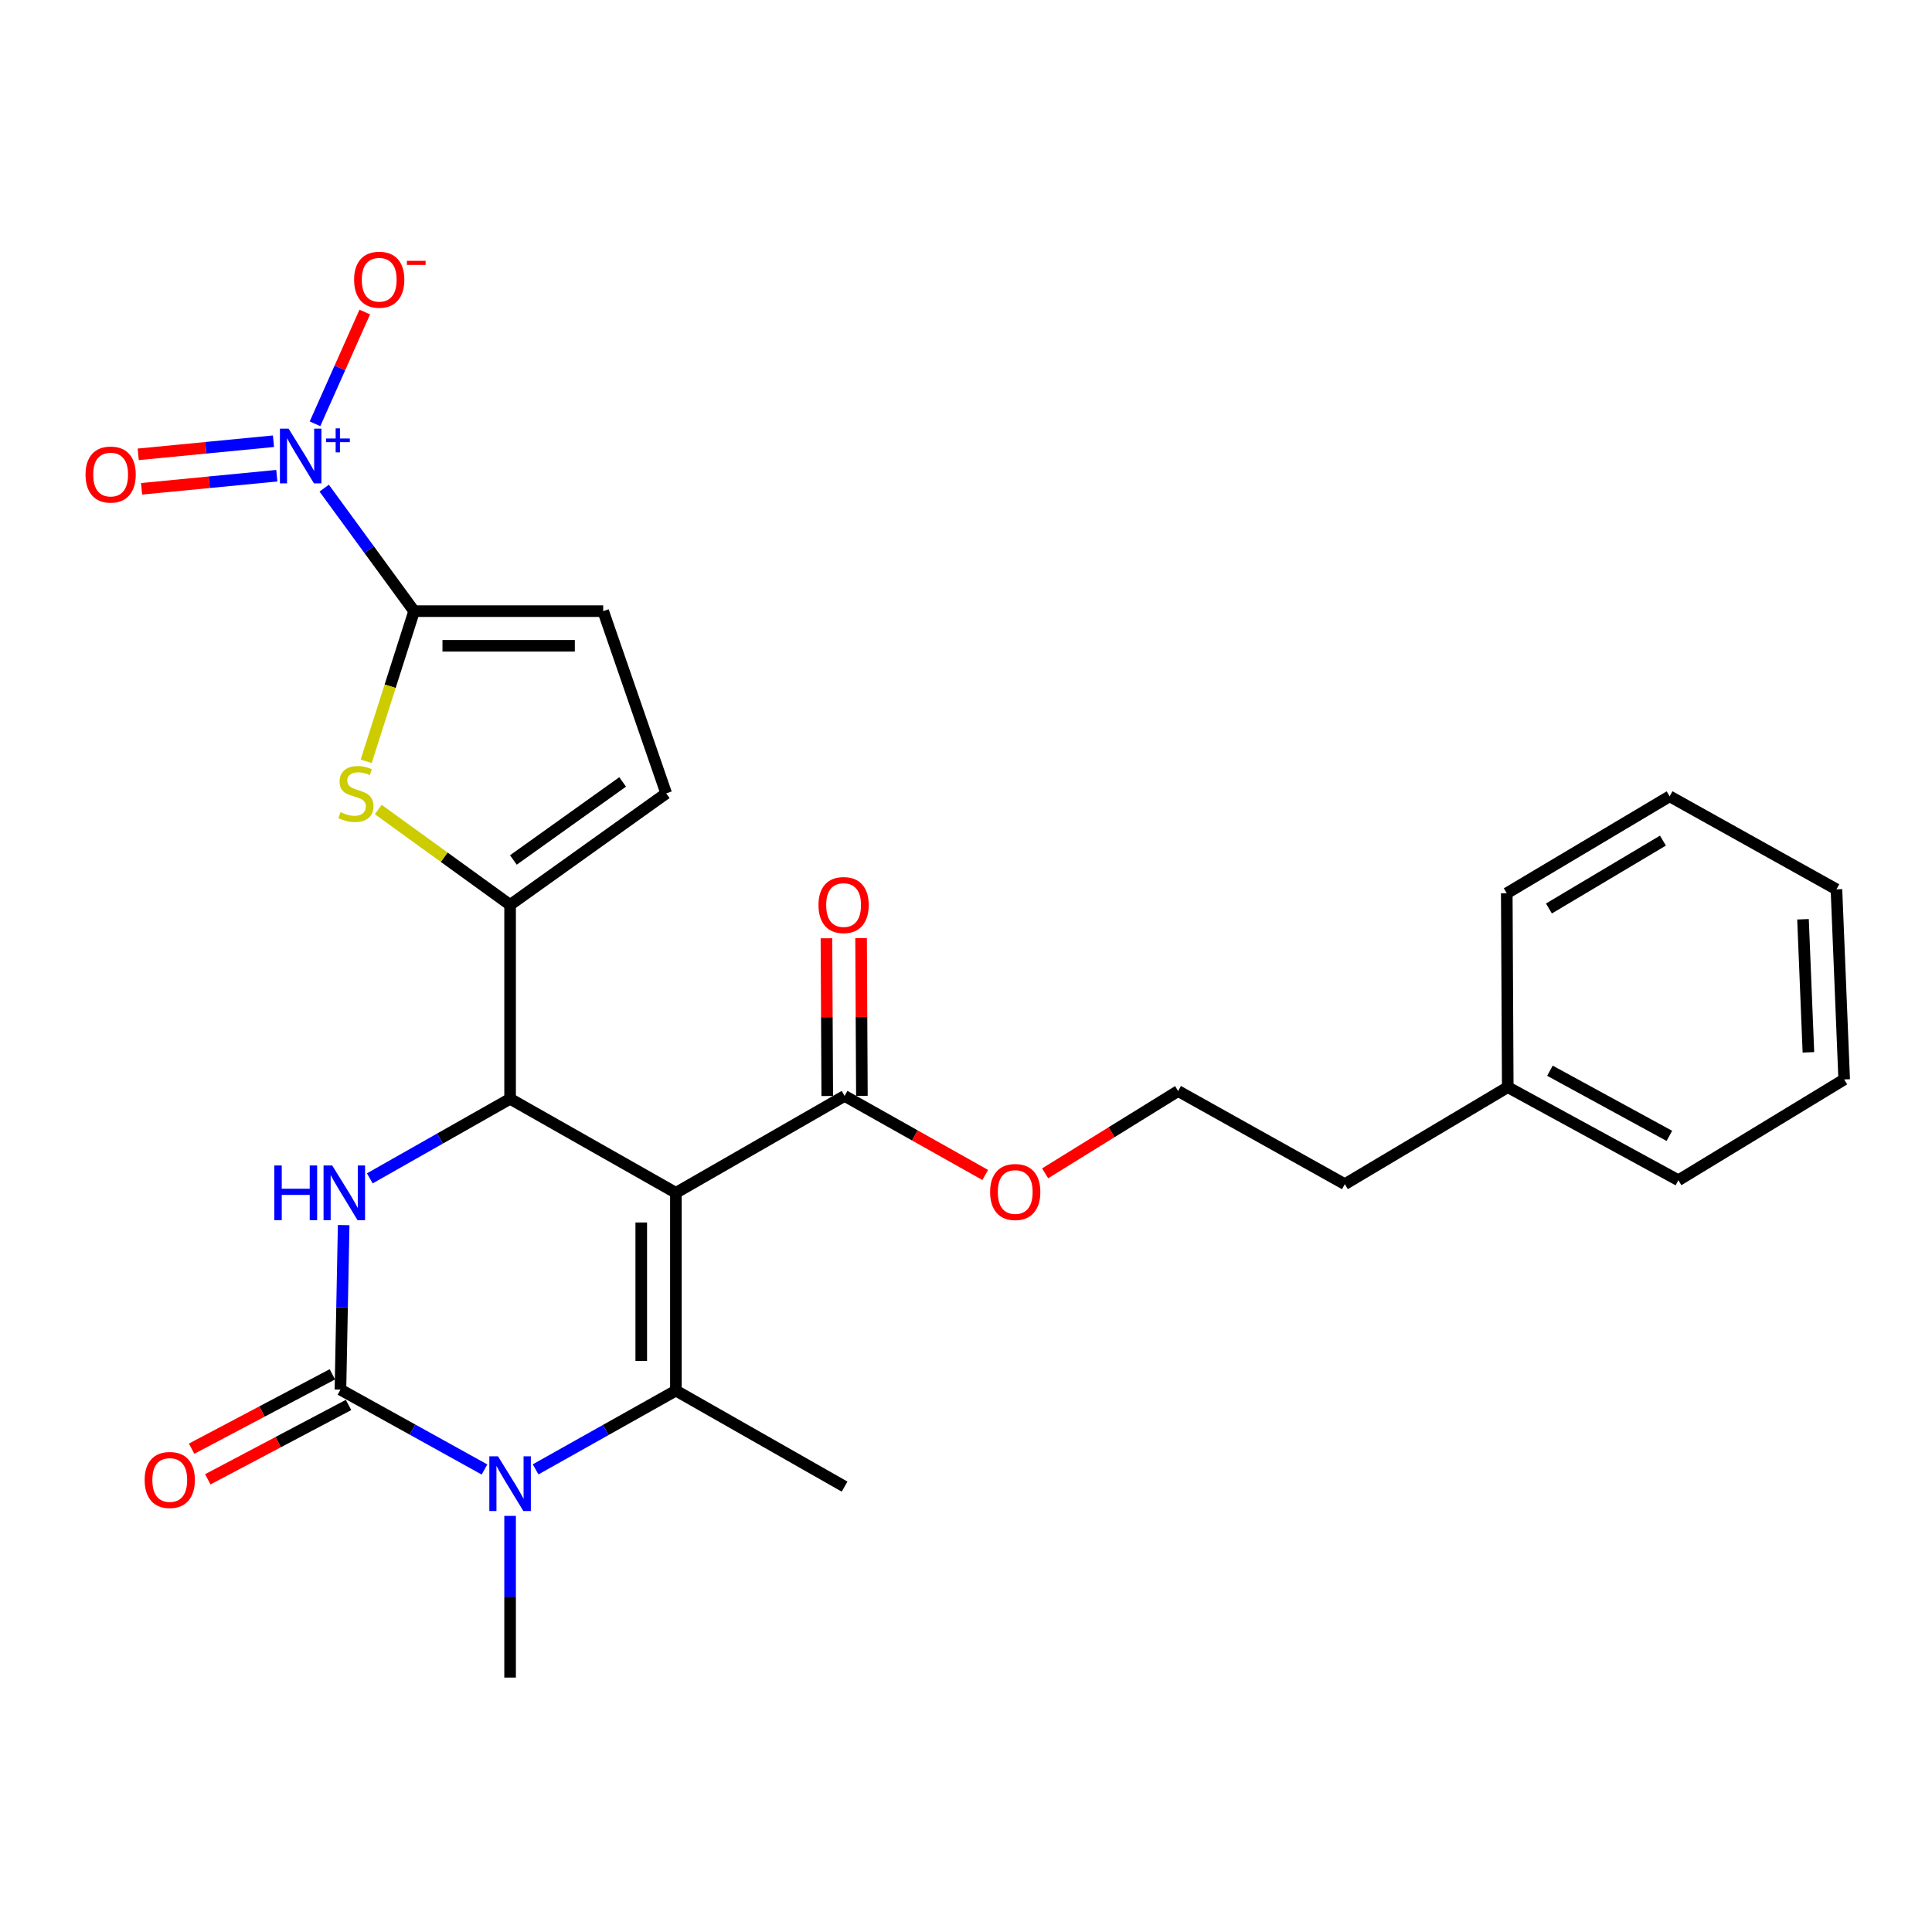 <?xml version='1.0' encoding='iso-8859-1'?>
<svg version='1.1' baseProfile='full'
              xmlns='http://www.w3.org/2000/svg'
                      xmlns:rdkit='http://www.rdkit.org/xml'
                      xmlns:xlink='http://www.w3.org/1999/xlink'
                  xml:space='preserve'
width='1000px' height='1000px' viewBox='0 0 1000 1000'>
<!-- END OF HEADER -->
<rect style='opacity:1.0;fill:#FFFFFF;stroke:none' width='1000' height='1000' x='0' y='0'> </rect>
<path class='bond-0' d='M 349.842,617.405 L 349.842,719.776' style='fill:none;fill-rule:evenodd;stroke:#000000;stroke-width:6px;stroke-linecap:butt;stroke-linejoin:miter;stroke-opacity:1' />
<path class='bond-0' d='M 331.913,632.761 L 331.913,704.42' style='fill:none;fill-rule:evenodd;stroke:#000000;stroke-width:6px;stroke-linecap:butt;stroke-linejoin:miter;stroke-opacity:1' />
<path class='bond-2' d='M 349.842,617.405 L 264.025,568.739' style='fill:none;fill-rule:evenodd;stroke:#000000;stroke-width:6px;stroke-linecap:butt;stroke-linejoin:miter;stroke-opacity:1' />
<path class='bond-9' d='M 349.842,617.405 L 437.153,567.245' style='fill:none;fill-rule:evenodd;stroke:#000000;stroke-width:6px;stroke-linecap:butt;stroke-linejoin:miter;stroke-opacity:1' />
<path class='bond-3' d='M 349.842,719.776 L 313.533,740.159' style='fill:none;fill-rule:evenodd;stroke:#000000;stroke-width:6px;stroke-linecap:butt;stroke-linejoin:miter;stroke-opacity:1' />
<path class='bond-3' d='M 313.533,740.159 L 277.225,760.543' style='fill:none;fill-rule:evenodd;stroke:#0000FF;stroke-width:6px;stroke-linecap:butt;stroke-linejoin:miter;stroke-opacity:1' />
<path class='bond-16' d='M 349.842,719.776 L 437.153,769.467' style='fill:none;fill-rule:evenodd;stroke:#000000;stroke-width:6px;stroke-linecap:butt;stroke-linejoin:miter;stroke-opacity:1' />
<path class='bond-1' d='M 176.215,719.278 L 177.048,676.695' style='fill:none;fill-rule:evenodd;stroke:#000000;stroke-width:6px;stroke-linecap:butt;stroke-linejoin:miter;stroke-opacity:1' />
<path class='bond-1' d='M 177.048,676.695 L 177.881,634.112' style='fill:none;fill-rule:evenodd;stroke:#0000FF;stroke-width:6px;stroke-linecap:butt;stroke-linejoin:miter;stroke-opacity:1' />
<path class='bond-13' d='M 172.028,711.352 L 135.604,730.595' style='fill:none;fill-rule:evenodd;stroke:#000000;stroke-width:6px;stroke-linecap:butt;stroke-linejoin:miter;stroke-opacity:1' />
<path class='bond-13' d='M 135.604,730.595 L 99.179,749.838' style='fill:none;fill-rule:evenodd;stroke:#FF0000;stroke-width:6px;stroke-linecap:butt;stroke-linejoin:miter;stroke-opacity:1' />
<path class='bond-13' d='M 180.403,727.204 L 143.978,746.447' style='fill:none;fill-rule:evenodd;stroke:#000000;stroke-width:6px;stroke-linecap:butt;stroke-linejoin:miter;stroke-opacity:1' />
<path class='bond-13' d='M 143.978,746.447 L 107.554,765.69' style='fill:none;fill-rule:evenodd;stroke:#FF0000;stroke-width:6px;stroke-linecap:butt;stroke-linejoin:miter;stroke-opacity:1' />
<path class='bond-27' d='M 176.215,719.278 L 213.495,739.943' style='fill:none;fill-rule:evenodd;stroke:#000000;stroke-width:6px;stroke-linecap:butt;stroke-linejoin:miter;stroke-opacity:1' />
<path class='bond-27' d='M 213.495,739.943 L 250.775,760.608' style='fill:none;fill-rule:evenodd;stroke:#0000FF;stroke-width:6px;stroke-linecap:butt;stroke-linejoin:miter;stroke-opacity:1' />
<path class='bond-4' d='M 264.025,568.739 L 227.719,589.328' style='fill:none;fill-rule:evenodd;stroke:#000000;stroke-width:6px;stroke-linecap:butt;stroke-linejoin:miter;stroke-opacity:1' />
<path class='bond-4' d='M 227.719,589.328 L 191.414,609.916' style='fill:none;fill-rule:evenodd;stroke:#0000FF;stroke-width:6px;stroke-linecap:butt;stroke-linejoin:miter;stroke-opacity:1' />
<path class='bond-7' d='M 264.025,568.739 L 264.025,468.37' style='fill:none;fill-rule:evenodd;stroke:#000000;stroke-width:6px;stroke-linecap:butt;stroke-linejoin:miter;stroke-opacity:1' />
<path class='bond-18' d='M 264.025,784.622 L 264.025,826.467' style='fill:none;fill-rule:evenodd;stroke:#0000FF;stroke-width:6px;stroke-linecap:butt;stroke-linejoin:miter;stroke-opacity:1' />
<path class='bond-18' d='M 264.025,826.467 L 264.025,868.312' style='fill:none;fill-rule:evenodd;stroke:#000000;stroke-width:6px;stroke-linecap:butt;stroke-linejoin:miter;stroke-opacity:1' />
<path class='bond-5' d='M 214.343,316.328 L 201.941,355.192' style='fill:none;fill-rule:evenodd;stroke:#000000;stroke-width:6px;stroke-linecap:butt;stroke-linejoin:miter;stroke-opacity:1' />
<path class='bond-5' d='M 201.941,355.192 L 189.539,394.056' style='fill:none;fill-rule:evenodd;stroke:#CCCC00;stroke-width:6px;stroke-linecap:butt;stroke-linejoin:miter;stroke-opacity:1' />
<path class='bond-6' d='M 214.343,316.328 L 191.071,284.497' style='fill:none;fill-rule:evenodd;stroke:#000000;stroke-width:6px;stroke-linecap:butt;stroke-linejoin:miter;stroke-opacity:1' />
<path class='bond-6' d='M 191.071,284.497 L 167.799,252.666' style='fill:none;fill-rule:evenodd;stroke:#0000FF;stroke-width:6px;stroke-linecap:butt;stroke-linejoin:miter;stroke-opacity:1' />
<path class='bond-28' d='M 214.343,316.328 L 312.212,316.328' style='fill:none;fill-rule:evenodd;stroke:#000000;stroke-width:6px;stroke-linecap:butt;stroke-linejoin:miter;stroke-opacity:1' />
<path class='bond-28' d='M 229.023,334.256 L 297.532,334.256' style='fill:none;fill-rule:evenodd;stroke:#000000;stroke-width:6px;stroke-linecap:butt;stroke-linejoin:miter;stroke-opacity:1' />
<path class='bond-12' d='M 163.045,219.36 L 175.924,190.433' style='fill:none;fill-rule:evenodd;stroke:#0000FF;stroke-width:6px;stroke-linecap:butt;stroke-linejoin:miter;stroke-opacity:1' />
<path class='bond-12' d='M 175.924,190.433 L 188.804,161.507' style='fill:none;fill-rule:evenodd;stroke:#FF0000;stroke-width:6px;stroke-linecap:butt;stroke-linejoin:miter;stroke-opacity:1' />
<path class='bond-14' d='M 141.553,228.377 L 106.549,231.769' style='fill:none;fill-rule:evenodd;stroke:#0000FF;stroke-width:6px;stroke-linecap:butt;stroke-linejoin:miter;stroke-opacity:1' />
<path class='bond-14' d='M 106.549,231.769 L 71.545,235.161' style='fill:none;fill-rule:evenodd;stroke:#FF0000;stroke-width:6px;stroke-linecap:butt;stroke-linejoin:miter;stroke-opacity:1' />
<path class='bond-14' d='M 143.282,246.221 L 108.278,249.614' style='fill:none;fill-rule:evenodd;stroke:#0000FF;stroke-width:6px;stroke-linecap:butt;stroke-linejoin:miter;stroke-opacity:1' />
<path class='bond-14' d='M 108.278,249.614 L 73.274,253.006' style='fill:none;fill-rule:evenodd;stroke:#FF0000;stroke-width:6px;stroke-linecap:butt;stroke-linejoin:miter;stroke-opacity:1' />
<path class='bond-8' d='M 264.025,468.37 L 229.905,443.686' style='fill:none;fill-rule:evenodd;stroke:#000000;stroke-width:6px;stroke-linecap:butt;stroke-linejoin:miter;stroke-opacity:1' />
<path class='bond-8' d='M 229.905,443.686 L 195.785,419.001' style='fill:none;fill-rule:evenodd;stroke:#CCCC00;stroke-width:6px;stroke-linecap:butt;stroke-linejoin:miter;stroke-opacity:1' />
<path class='bond-11' d='M 264.025,468.37 L 344.822,410.651' style='fill:none;fill-rule:evenodd;stroke:#000000;stroke-width:6px;stroke-linecap:butt;stroke-linejoin:miter;stroke-opacity:1' />
<path class='bond-11' d='M 265.723,445.124 L 322.281,404.721' style='fill:none;fill-rule:evenodd;stroke:#000000;stroke-width:6px;stroke-linecap:butt;stroke-linejoin:miter;stroke-opacity:1' />
<path class='bond-15' d='M 446.117,567.199 L 445.907,526.378' style='fill:none;fill-rule:evenodd;stroke:#000000;stroke-width:6px;stroke-linecap:butt;stroke-linejoin:miter;stroke-opacity:1' />
<path class='bond-15' d='M 445.907,526.378 L 445.697,485.556' style='fill:none;fill-rule:evenodd;stroke:#FF0000;stroke-width:6px;stroke-linecap:butt;stroke-linejoin:miter;stroke-opacity:1' />
<path class='bond-15' d='M 428.189,567.291 L 427.979,526.47' style='fill:none;fill-rule:evenodd;stroke:#000000;stroke-width:6px;stroke-linecap:butt;stroke-linejoin:miter;stroke-opacity:1' />
<path class='bond-15' d='M 427.979,526.47 L 427.769,485.648' style='fill:none;fill-rule:evenodd;stroke:#FF0000;stroke-width:6px;stroke-linecap:butt;stroke-linejoin:miter;stroke-opacity:1' />
<path class='bond-17' d='M 437.153,567.245 L 473.55,587.705' style='fill:none;fill-rule:evenodd;stroke:#000000;stroke-width:6px;stroke-linecap:butt;stroke-linejoin:miter;stroke-opacity:1' />
<path class='bond-17' d='M 473.55,587.705 L 509.947,608.165' style='fill:none;fill-rule:evenodd;stroke:#FF0000;stroke-width:6px;stroke-linecap:butt;stroke-linejoin:miter;stroke-opacity:1' />
<path class='bond-10' d='M 312.212,316.328 L 344.822,410.651' style='fill:none;fill-rule:evenodd;stroke:#000000;stroke-width:6px;stroke-linecap:butt;stroke-linejoin:miter;stroke-opacity:1' />
<path class='bond-19' d='M 540.959,607.317 L 575.376,586.016' style='fill:none;fill-rule:evenodd;stroke:#FF0000;stroke-width:6px;stroke-linecap:butt;stroke-linejoin:miter;stroke-opacity:1' />
<path class='bond-19' d='M 575.376,586.016 L 609.793,564.715' style='fill:none;fill-rule:evenodd;stroke:#000000;stroke-width:6px;stroke-linecap:butt;stroke-linejoin:miter;stroke-opacity:1' />
<path class='bond-21' d='M 609.793,564.715 L 696.088,612.923' style='fill:none;fill-rule:evenodd;stroke:#000000;stroke-width:6px;stroke-linecap:butt;stroke-linejoin:miter;stroke-opacity:1' />
<path class='bond-20' d='M 780.411,562.713 L 696.088,612.923' style='fill:none;fill-rule:evenodd;stroke:#000000;stroke-width:6px;stroke-linecap:butt;stroke-linejoin:miter;stroke-opacity:1' />
<path class='bond-22' d='M 780.411,562.713 L 868.728,610.891' style='fill:none;fill-rule:evenodd;stroke:#000000;stroke-width:6px;stroke-linecap:butt;stroke-linejoin:miter;stroke-opacity:1' />
<path class='bond-22' d='M 802.244,554.201 L 864.066,587.925' style='fill:none;fill-rule:evenodd;stroke:#000000;stroke-width:6px;stroke-linecap:butt;stroke-linejoin:miter;stroke-opacity:1' />
<path class='bond-23' d='M 780.411,562.713 L 779.903,462.354' style='fill:none;fill-rule:evenodd;stroke:#000000;stroke-width:6px;stroke-linecap:butt;stroke-linejoin:miter;stroke-opacity:1' />
<path class='bond-25' d='M 868.728,610.891 L 954.545,558.719' style='fill:none;fill-rule:evenodd;stroke:#000000;stroke-width:6px;stroke-linecap:butt;stroke-linejoin:miter;stroke-opacity:1' />
<path class='bond-24' d='M 779.903,462.354 L 864.206,412.165' style='fill:none;fill-rule:evenodd;stroke:#000000;stroke-width:6px;stroke-linecap:butt;stroke-linejoin:miter;stroke-opacity:1' />
<path class='bond-24' d='M 801.72,470.231 L 860.732,435.098' style='fill:none;fill-rule:evenodd;stroke:#000000;stroke-width:6px;stroke-linecap:butt;stroke-linejoin:miter;stroke-opacity:1' />
<path class='bond-26' d='M 864.206,412.165 L 950.541,460.323' style='fill:none;fill-rule:evenodd;stroke:#000000;stroke-width:6px;stroke-linecap:butt;stroke-linejoin:miter;stroke-opacity:1' />
<path class='bond-29' d='M 954.545,558.719 L 950.541,460.323' style='fill:none;fill-rule:evenodd;stroke:#000000;stroke-width:6px;stroke-linecap:butt;stroke-linejoin:miter;stroke-opacity:1' />
<path class='bond-29' d='M 936.031,544.689 L 933.229,475.811' style='fill:none;fill-rule:evenodd;stroke:#000000;stroke-width:6px;stroke-linecap:butt;stroke-linejoin:miter;stroke-opacity:1' />
<path  class='atom-4' d='M 257.765 753.793
L 267.045 768.793
Q 267.965 770.273, 269.445 772.953
Q 270.925 775.633, 271.005 775.793
L 271.005 753.793
L 274.765 753.793
L 274.765 782.113
L 270.885 782.113
L 260.925 765.713
Q 259.765 763.793, 258.525 761.593
Q 257.325 759.393, 256.965 758.713
L 256.965 782.113
L 253.285 782.113
L 253.285 753.793
L 257.765 753.793
' fill='#0000FF'/>
<path  class='atom-5' d='M 141.988 603.245
L 145.828 603.245
L 145.828 615.285
L 160.308 615.285
L 160.308 603.245
L 164.148 603.245
L 164.148 631.565
L 160.308 631.565
L 160.308 618.485
L 145.828 618.485
L 145.828 631.565
L 141.988 631.565
L 141.988 603.245
' fill='#0000FF'/>
<path  class='atom-5' d='M 171.948 603.245
L 181.228 618.245
Q 182.148 619.725, 183.628 622.405
Q 185.108 625.085, 185.188 625.245
L 185.188 603.245
L 188.948 603.245
L 188.948 631.565
L 185.068 631.565
L 175.108 615.165
Q 173.948 613.245, 172.708 611.045
Q 171.508 608.845, 171.148 608.165
L 171.148 631.565
L 167.468 631.565
L 167.468 603.245
L 171.948 603.245
' fill='#0000FF'/>
<path  class='atom-7' d='M 149.368 221.859
L 158.648 236.859
Q 159.568 238.339, 161.048 241.019
Q 162.528 243.699, 162.608 243.859
L 162.608 221.859
L 166.368 221.859
L 166.368 250.179
L 162.488 250.179
L 152.528 233.779
Q 151.368 231.859, 150.128 229.659
Q 148.928 227.459, 148.568 226.779
L 148.568 250.179
L 144.888 250.179
L 144.888 221.859
L 149.368 221.859
' fill='#0000FF'/>
<path  class='atom-7' d='M 168.744 226.964
L 173.733 226.964
L 173.733 221.71
L 175.951 221.71
L 175.951 226.964
L 181.073 226.964
L 181.073 228.864
L 175.951 228.864
L 175.951 234.144
L 173.733 234.144
L 173.733 228.864
L 168.744 228.864
L 168.744 226.964
' fill='#0000FF'/>
<path  class='atom-9' d='M 176.243 420.371
Q 176.563 420.491, 177.883 421.051
Q 179.203 421.611, 180.643 421.971
Q 182.123 422.291, 183.563 422.291
Q 186.243 422.291, 187.803 421.011
Q 189.363 419.691, 189.363 417.411
Q 189.363 415.851, 188.563 414.891
Q 187.803 413.931, 186.603 413.411
Q 185.403 412.891, 183.403 412.291
Q 180.883 411.531, 179.363 410.811
Q 177.883 410.091, 176.803 408.571
Q 175.763 407.051, 175.763 404.491
Q 175.763 400.931, 178.163 398.731
Q 180.603 396.531, 185.403 396.531
Q 188.683 396.531, 192.403 398.091
L 191.483 401.171
Q 188.083 399.771, 185.523 399.771
Q 182.763 399.771, 181.243 400.931
Q 179.723 402.051, 179.763 404.011
Q 179.763 405.531, 180.523 406.451
Q 181.323 407.371, 182.443 407.891
Q 183.603 408.411, 185.523 409.011
Q 188.083 409.811, 189.603 410.611
Q 191.123 411.411, 192.203 413.051
Q 193.323 414.651, 193.323 417.411
Q 193.323 421.331, 190.683 423.451
Q 188.083 425.531, 183.723 425.531
Q 181.203 425.531, 179.283 424.971
Q 177.403 424.451, 175.163 423.531
L 176.243 420.371
' fill='#CCCC00'/>
<path  class='atom-13' d='M 183.285 144.784
Q 183.285 137.984, 186.645 134.184
Q 190.005 130.384, 196.285 130.384
Q 202.565 130.384, 205.925 134.184
Q 209.285 137.984, 209.285 144.784
Q 209.285 151.664, 205.885 155.584
Q 202.485 159.464, 196.285 159.464
Q 190.045 159.464, 186.645 155.584
Q 183.285 151.704, 183.285 144.784
M 196.285 156.264
Q 200.605 156.264, 202.925 153.384
Q 205.285 150.464, 205.285 144.784
Q 205.285 139.224, 202.925 136.424
Q 200.605 133.584, 196.285 133.584
Q 191.965 133.584, 189.605 136.384
Q 187.285 139.184, 187.285 144.784
Q 187.285 150.504, 189.605 153.384
Q 191.965 156.264, 196.285 156.264
' fill='#FF0000'/>
<path  class='atom-13' d='M 210.605 135.006
L 220.294 135.006
L 220.294 137.118
L 210.605 137.118
L 210.605 135.006
' fill='#FF0000'/>
<path  class='atom-14' d='M 74.868 766.031
Q 74.868 759.231, 78.228 755.431
Q 81.588 751.631, 87.868 751.631
Q 94.148 751.631, 97.508 755.431
Q 100.868 759.231, 100.868 766.031
Q 100.868 772.911, 97.469 776.831
Q 94.069 780.711, 87.868 780.711
Q 81.629 780.711, 78.228 776.831
Q 74.868 772.951, 74.868 766.031
M 87.868 777.511
Q 92.189 777.511, 94.508 774.631
Q 96.868 771.711, 96.868 766.031
Q 96.868 760.471, 94.508 757.671
Q 92.189 754.831, 87.868 754.831
Q 83.549 754.831, 81.189 757.631
Q 78.868 760.431, 78.868 766.031
Q 78.868 771.751, 81.189 774.631
Q 83.549 777.511, 87.868 777.511
' fill='#FF0000'/>
<path  class='atom-15' d='M 44.271 245.631
Q 44.271 238.831, 47.631 235.031
Q 50.991 231.231, 57.271 231.231
Q 63.551 231.231, 66.911 235.031
Q 70.271 238.831, 70.271 245.631
Q 70.271 252.511, 66.871 256.431
Q 63.471 260.311, 57.271 260.311
Q 51.031 260.311, 47.631 256.431
Q 44.271 252.551, 44.271 245.631
M 57.271 257.111
Q 61.591 257.111, 63.911 254.231
Q 66.271 251.311, 66.271 245.631
Q 66.271 240.071, 63.911 237.271
Q 61.591 234.431, 57.271 234.431
Q 52.951 234.431, 50.591 237.231
Q 48.271 240.031, 48.271 245.631
Q 48.271 251.351, 50.591 254.231
Q 52.951 257.111, 57.271 257.111
' fill='#FF0000'/>
<path  class='atom-16' d='M 423.645 468.45
Q 423.645 461.65, 427.005 457.85
Q 430.365 454.05, 436.645 454.05
Q 442.925 454.05, 446.285 457.85
Q 449.645 461.65, 449.645 468.45
Q 449.645 475.33, 446.245 479.25
Q 442.845 483.13, 436.645 483.13
Q 430.405 483.13, 427.005 479.25
Q 423.645 475.37, 423.645 468.45
M 436.645 479.93
Q 440.965 479.93, 443.285 477.05
Q 445.645 474.13, 445.645 468.45
Q 445.645 462.89, 443.285 460.09
Q 440.965 457.25, 436.645 457.25
Q 432.325 457.25, 429.965 460.05
Q 427.645 462.85, 427.645 468.45
Q 427.645 474.17, 429.965 477.05
Q 432.325 479.93, 436.645 479.93
' fill='#FF0000'/>
<path  class='atom-18' d='M 512.48 616.977
Q 512.48 610.177, 515.84 606.377
Q 519.2 602.577, 525.48 602.577
Q 531.76 602.577, 535.12 606.377
Q 538.48 610.177, 538.48 616.977
Q 538.48 623.857, 535.08 627.777
Q 531.68 631.657, 525.48 631.657
Q 519.24 631.657, 515.84 627.777
Q 512.48 623.897, 512.48 616.977
M 525.48 628.457
Q 529.8 628.457, 532.12 625.577
Q 534.48 622.657, 534.48 616.977
Q 534.48 611.417, 532.12 608.617
Q 529.8 605.777, 525.48 605.777
Q 521.16 605.777, 518.8 608.577
Q 516.48 611.377, 516.48 616.977
Q 516.48 622.697, 518.8 625.577
Q 521.16 628.457, 525.48 628.457
' fill='#FF0000'/>
</svg>

